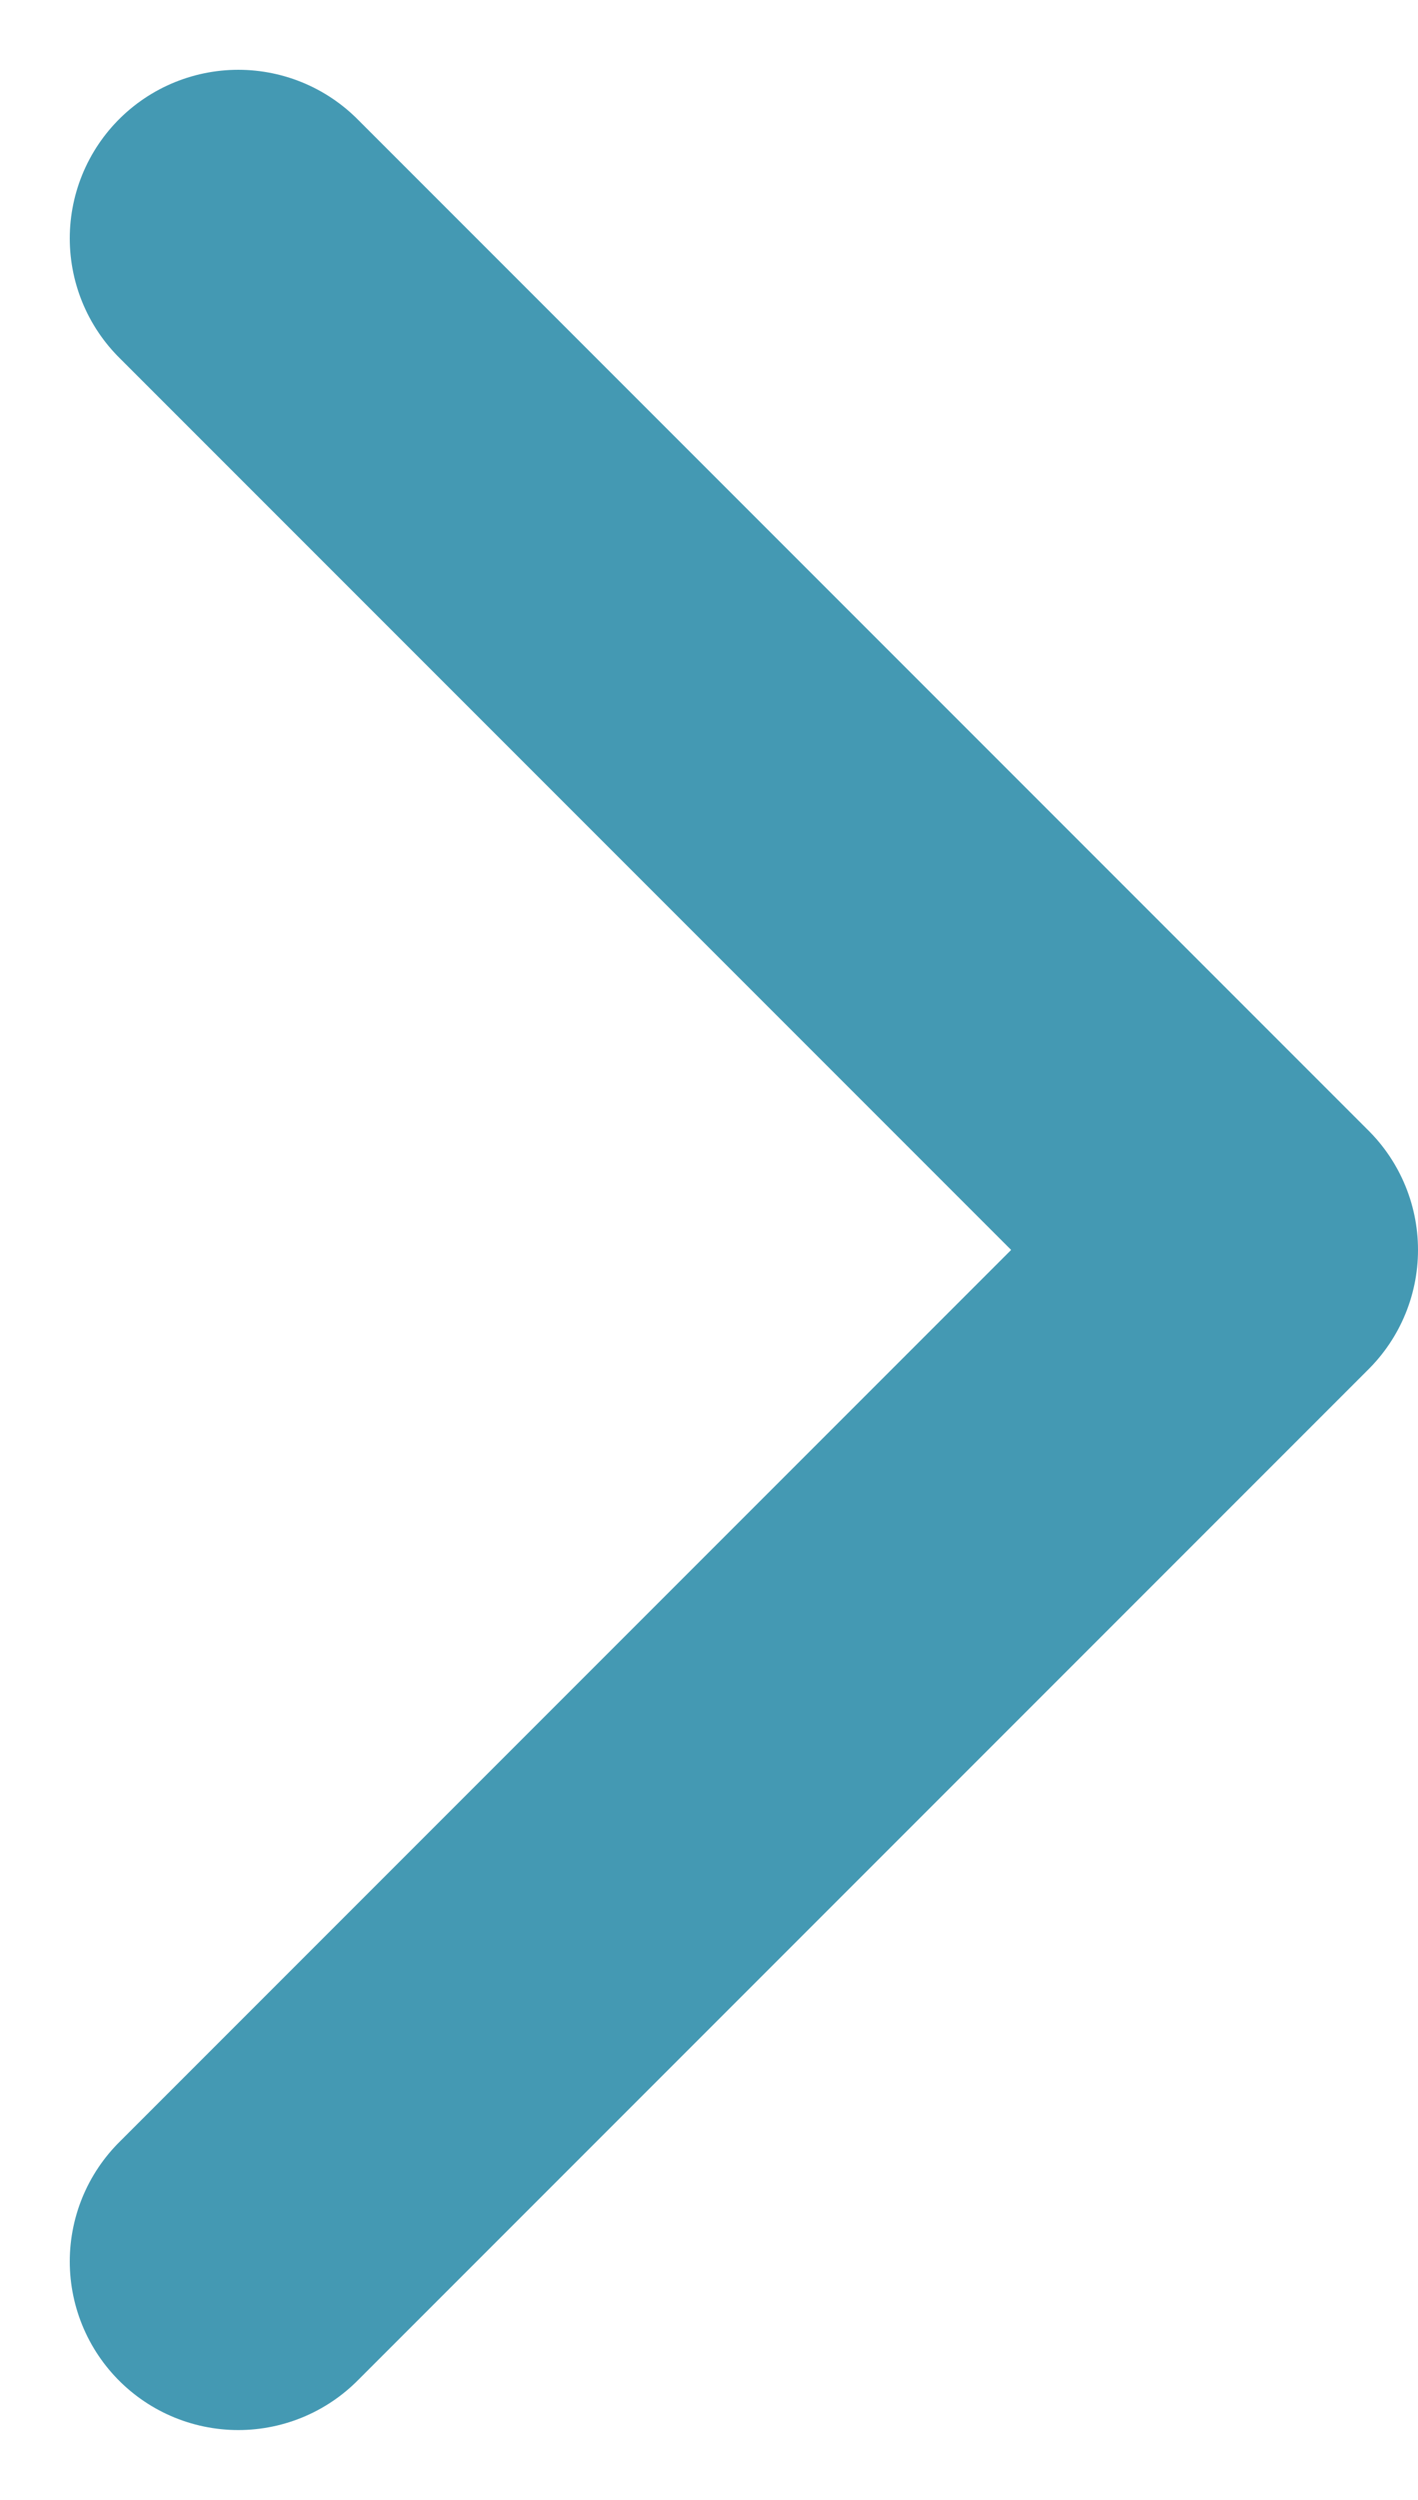 <svg xmlns="http://www.w3.org/2000/svg" width="8.414" height="14.829" viewBox="0 0 8.414 14.829">
  <path id="Icon_akar-chevron-right-small" data-name="Icon akar-chevron-right-small" d="M13.5,9l6,6-6,6" transform="translate(-12.086 -7.586)" fill="none" stroke="#4499b3" stroke-linecap="round" stroke-linejoin="round" stroke-width="2"/>
</svg>
